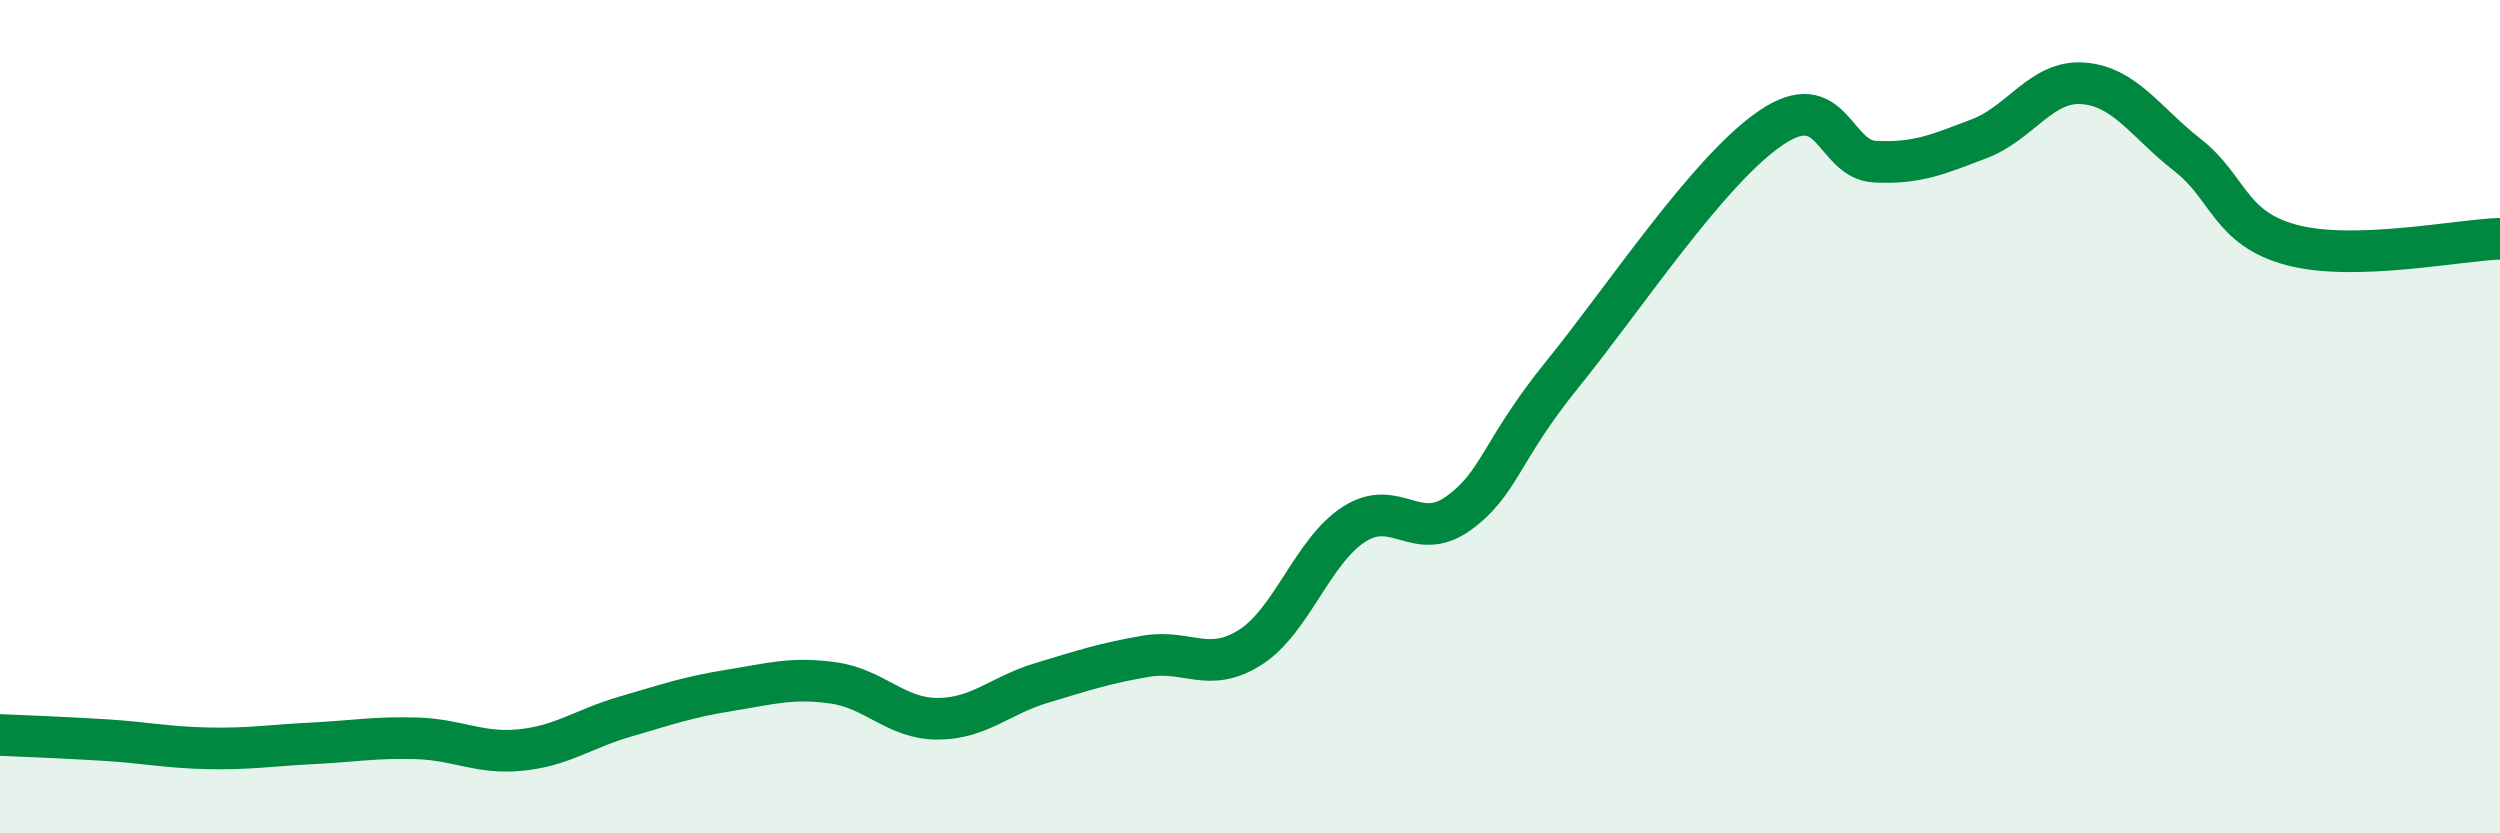 
    <svg width="60" height="20" viewBox="0 0 60 20" xmlns="http://www.w3.org/2000/svg">
      <path
        d="M 0,17.64 C 0.5,17.66 1.5,17.7 2.5,17.76 C 3.5,17.82 4,17.94 5,17.96 C 6,17.98 6.5,17.89 7.5,17.84 C 8.5,17.79 9,17.69 10,17.72 C 11,17.75 11.5,18.1 12.5,18 C 13.5,17.9 14,17.49 15,17.2 C 16,16.91 16.5,16.73 17.5,16.57 C 18.5,16.41 19,16.25 20,16.39 C 21,16.53 21.5,17.25 22.5,17.25 C 23.5,17.25 24,16.69 25,16.39 C 26,16.09 26.5,15.92 27.5,15.75 C 28.5,15.58 29,16.17 30,15.54 C 31,14.91 31.5,13.22 32.5,12.58 C 33.5,11.94 34,13.04 35,12.32 C 36,11.6 36,10.83 37.5,8.98 C 39,7.13 41,4.09 42.5,3.07 C 44,2.05 44,3.83 45,3.88 C 46,3.93 46.5,3.71 47.5,3.33 C 48.5,2.95 49,1.92 50,2 C 51,2.08 51.5,2.94 52.5,3.72 C 53.5,4.5 53.5,5.48 55,5.88 C 56.5,6.28 59,5.76 60,5.73L60 20L0 20Z"
        fill="#008740"
        opacity="0.1"
        stroke-linecap="round"
        stroke-linejoin="round"
      />
      <path
        d="M 0,17.64 C 0.5,17.66 1.5,17.7 2.5,17.76 C 3.5,17.82 4,17.94 5,17.96 C 6,17.98 6.5,17.89 7.5,17.84 C 8.5,17.79 9,17.69 10,17.72 C 11,17.75 11.5,18.1 12.5,18 C 13.5,17.9 14,17.49 15,17.2 C 16,16.91 16.5,16.73 17.5,16.57 C 18.5,16.41 19,16.25 20,16.39 C 21,16.53 21.5,17.25 22.5,17.25 C 23.5,17.25 24,16.69 25,16.39 C 26,16.09 26.5,15.92 27.5,15.75 C 28.5,15.58 29,16.17 30,15.54 C 31,14.91 31.5,13.22 32.5,12.58 C 33.5,11.94 34,13.04 35,12.32 C 36,11.6 36,10.83 37.5,8.98 C 39,7.13 41,4.09 42.5,3.07 C 44,2.05 44,3.83 45,3.88 C 46,3.93 46.5,3.71 47.5,3.33 C 48.5,2.95 49,1.92 50,2 C 51,2.08 51.5,2.94 52.5,3.72 C 53.5,4.5 53.5,5.48 55,5.88 C 56.5,6.28 59,5.76 60,5.73"
        stroke="#008740"
        stroke-width="1"
        fill="none"
        stroke-linecap="round"
        stroke-linejoin="round"
      />
    </svg>
  